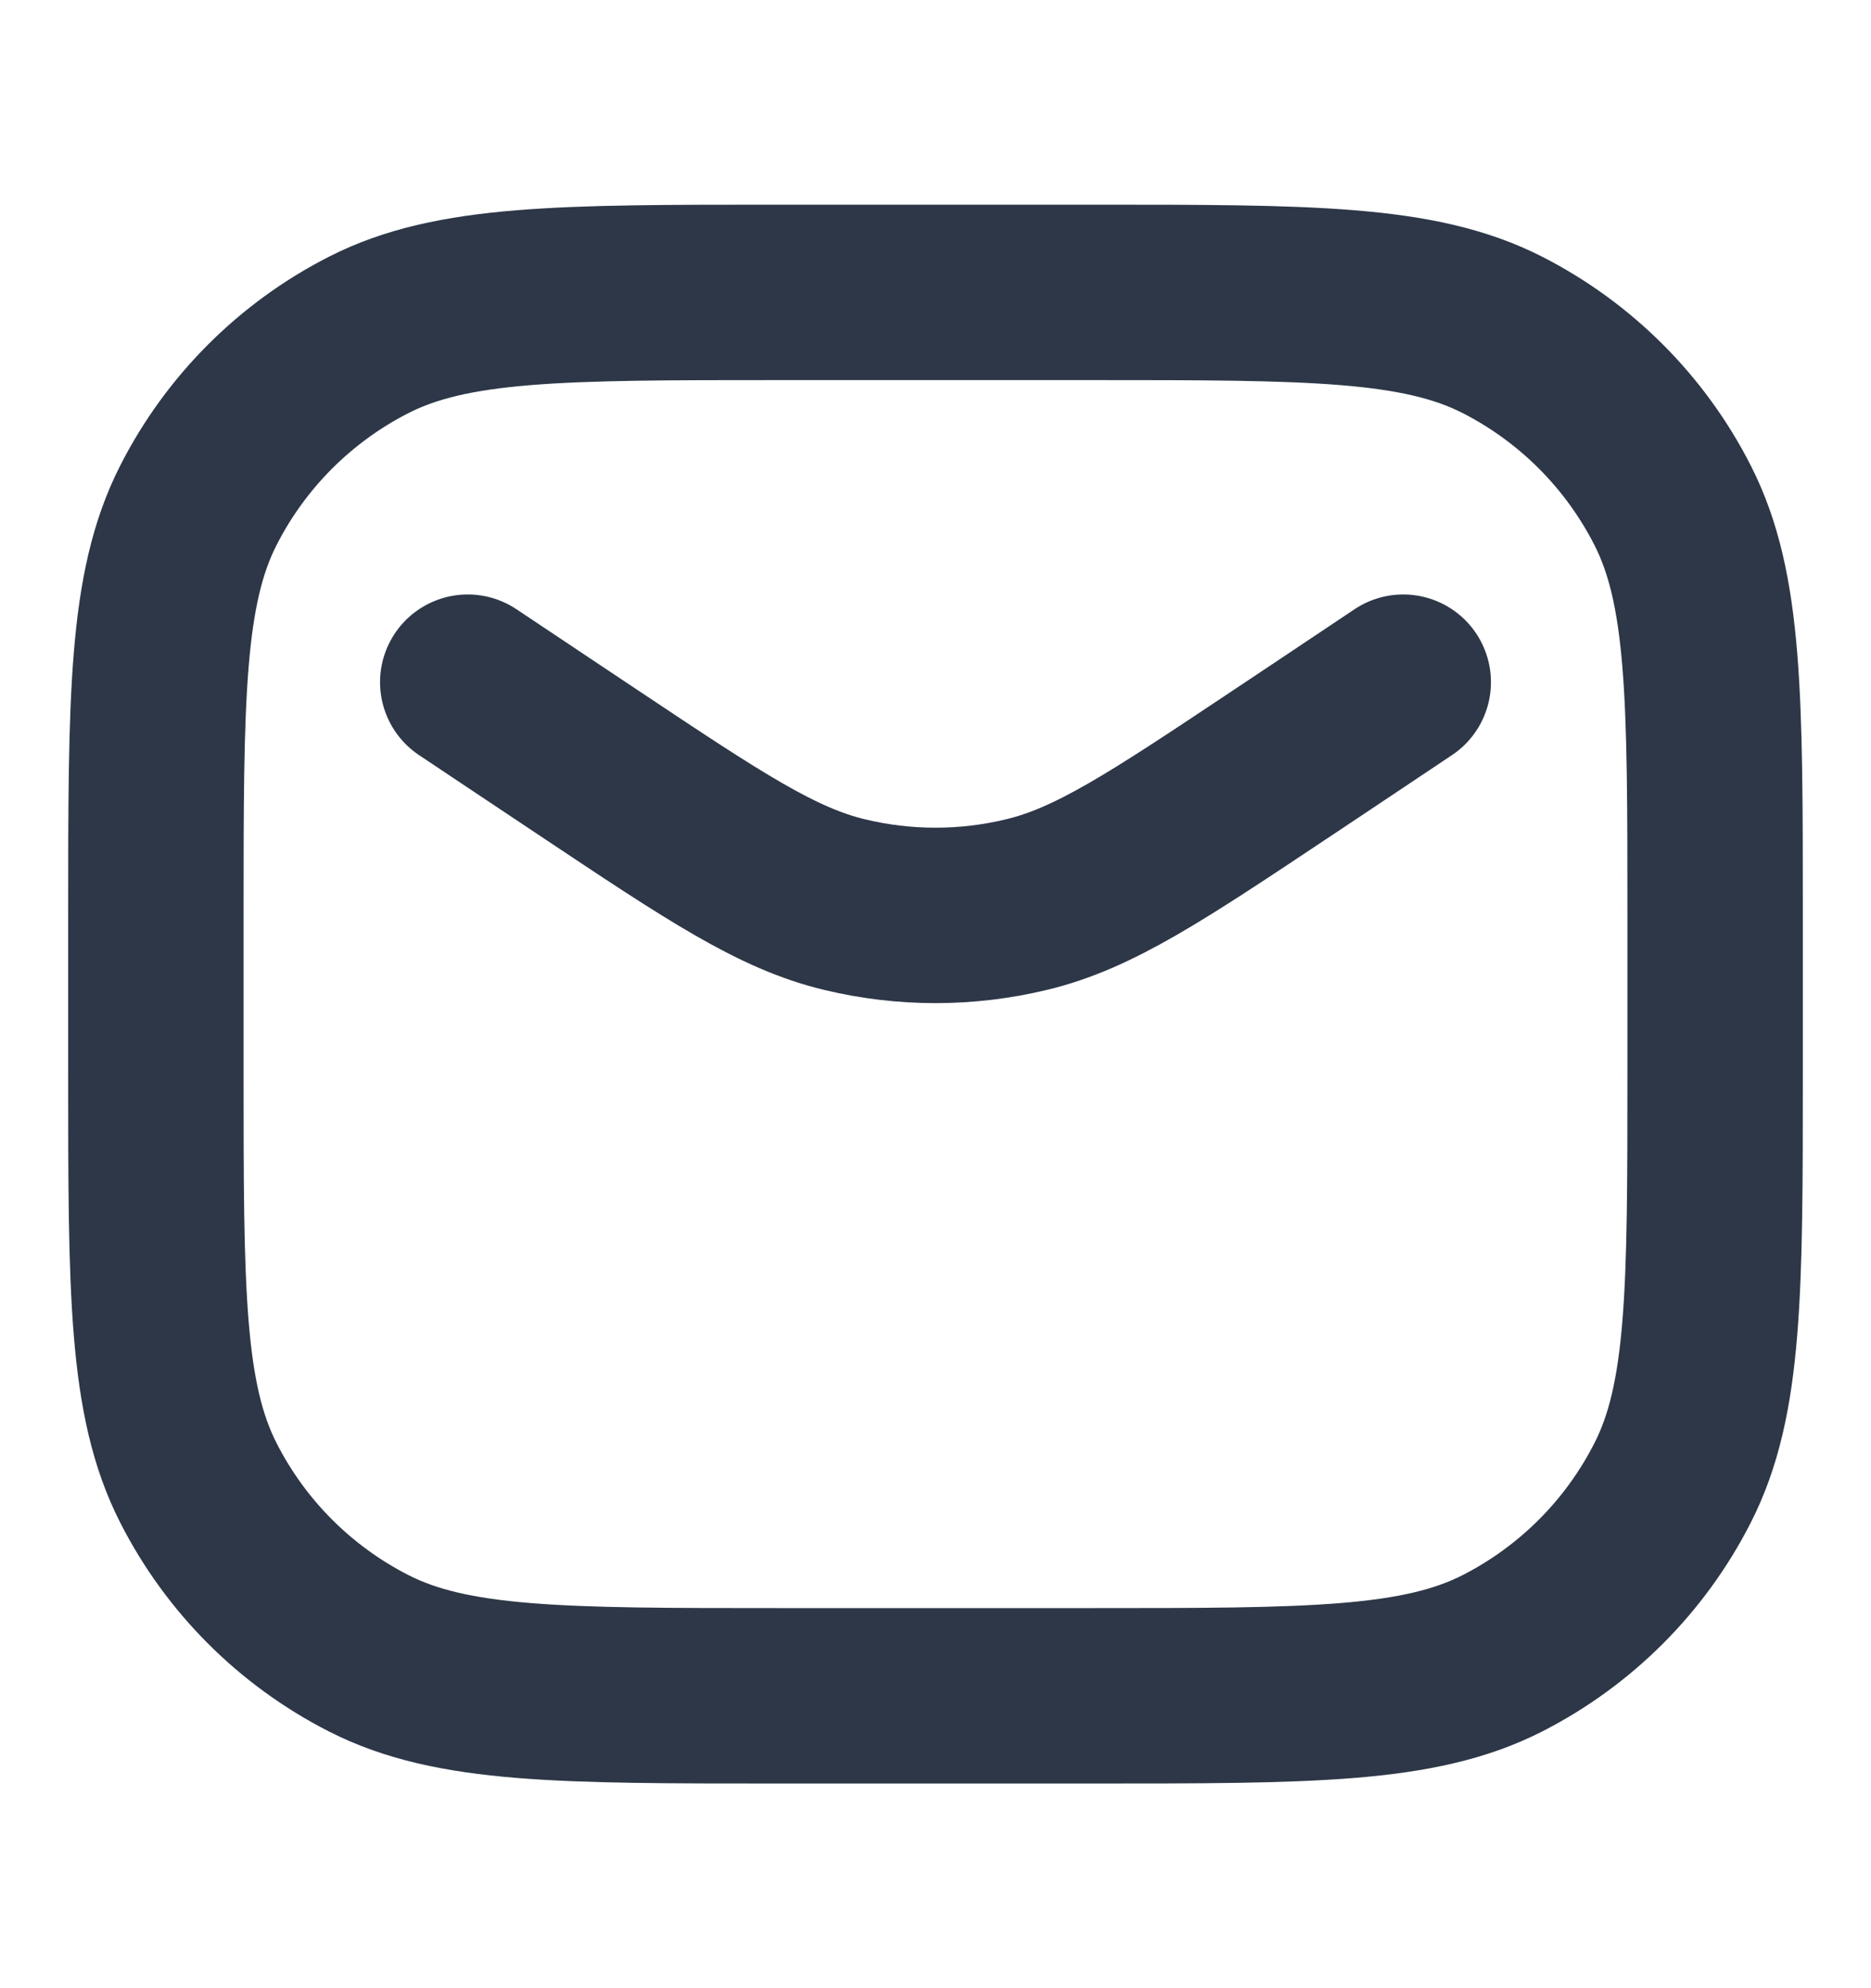 <svg width="16" height="17" viewBox="0 0 16 17" fill="none" xmlns="http://www.w3.org/2000/svg">
<path d="M12 5.833L11.334 6.278L10.959 6.528C9.889 7.241 9.355 7.597 8.777 7.735C8.266 7.858 7.734 7.858 7.223 7.735C6.646 7.597 6.111 7.241 5.042 6.528L4.667 6.278L4 5.833M6.667 14.5H9.334C11.2 14.5 12.134 14.5 12.847 14.137C13.474 13.817 13.984 13.307 14.303 12.68C14.667 11.967 14.667 11.034 14.667 9.167V7.833C14.667 5.966 14.667 5.033 14.303 4.32C13.984 3.693 13.474 3.183 12.847 2.863C12.134 2.5 11.2 2.5 9.334 2.5H6.667C4.8 2.5 3.867 2.5 3.154 2.863C2.526 3.183 2.016 3.693 1.697 4.32C1.333 5.033 1.333 5.966 1.333 7.833V9.167C1.333 11.034 1.333 11.967 1.697 12.68C2.016 13.307 2.526 13.817 3.154 14.137C3.867 14.5 4.8 14.5 6.667 14.5Z" stroke="#2D3748" stroke-width="1.5" stroke-linecap="round"/>
</svg>

